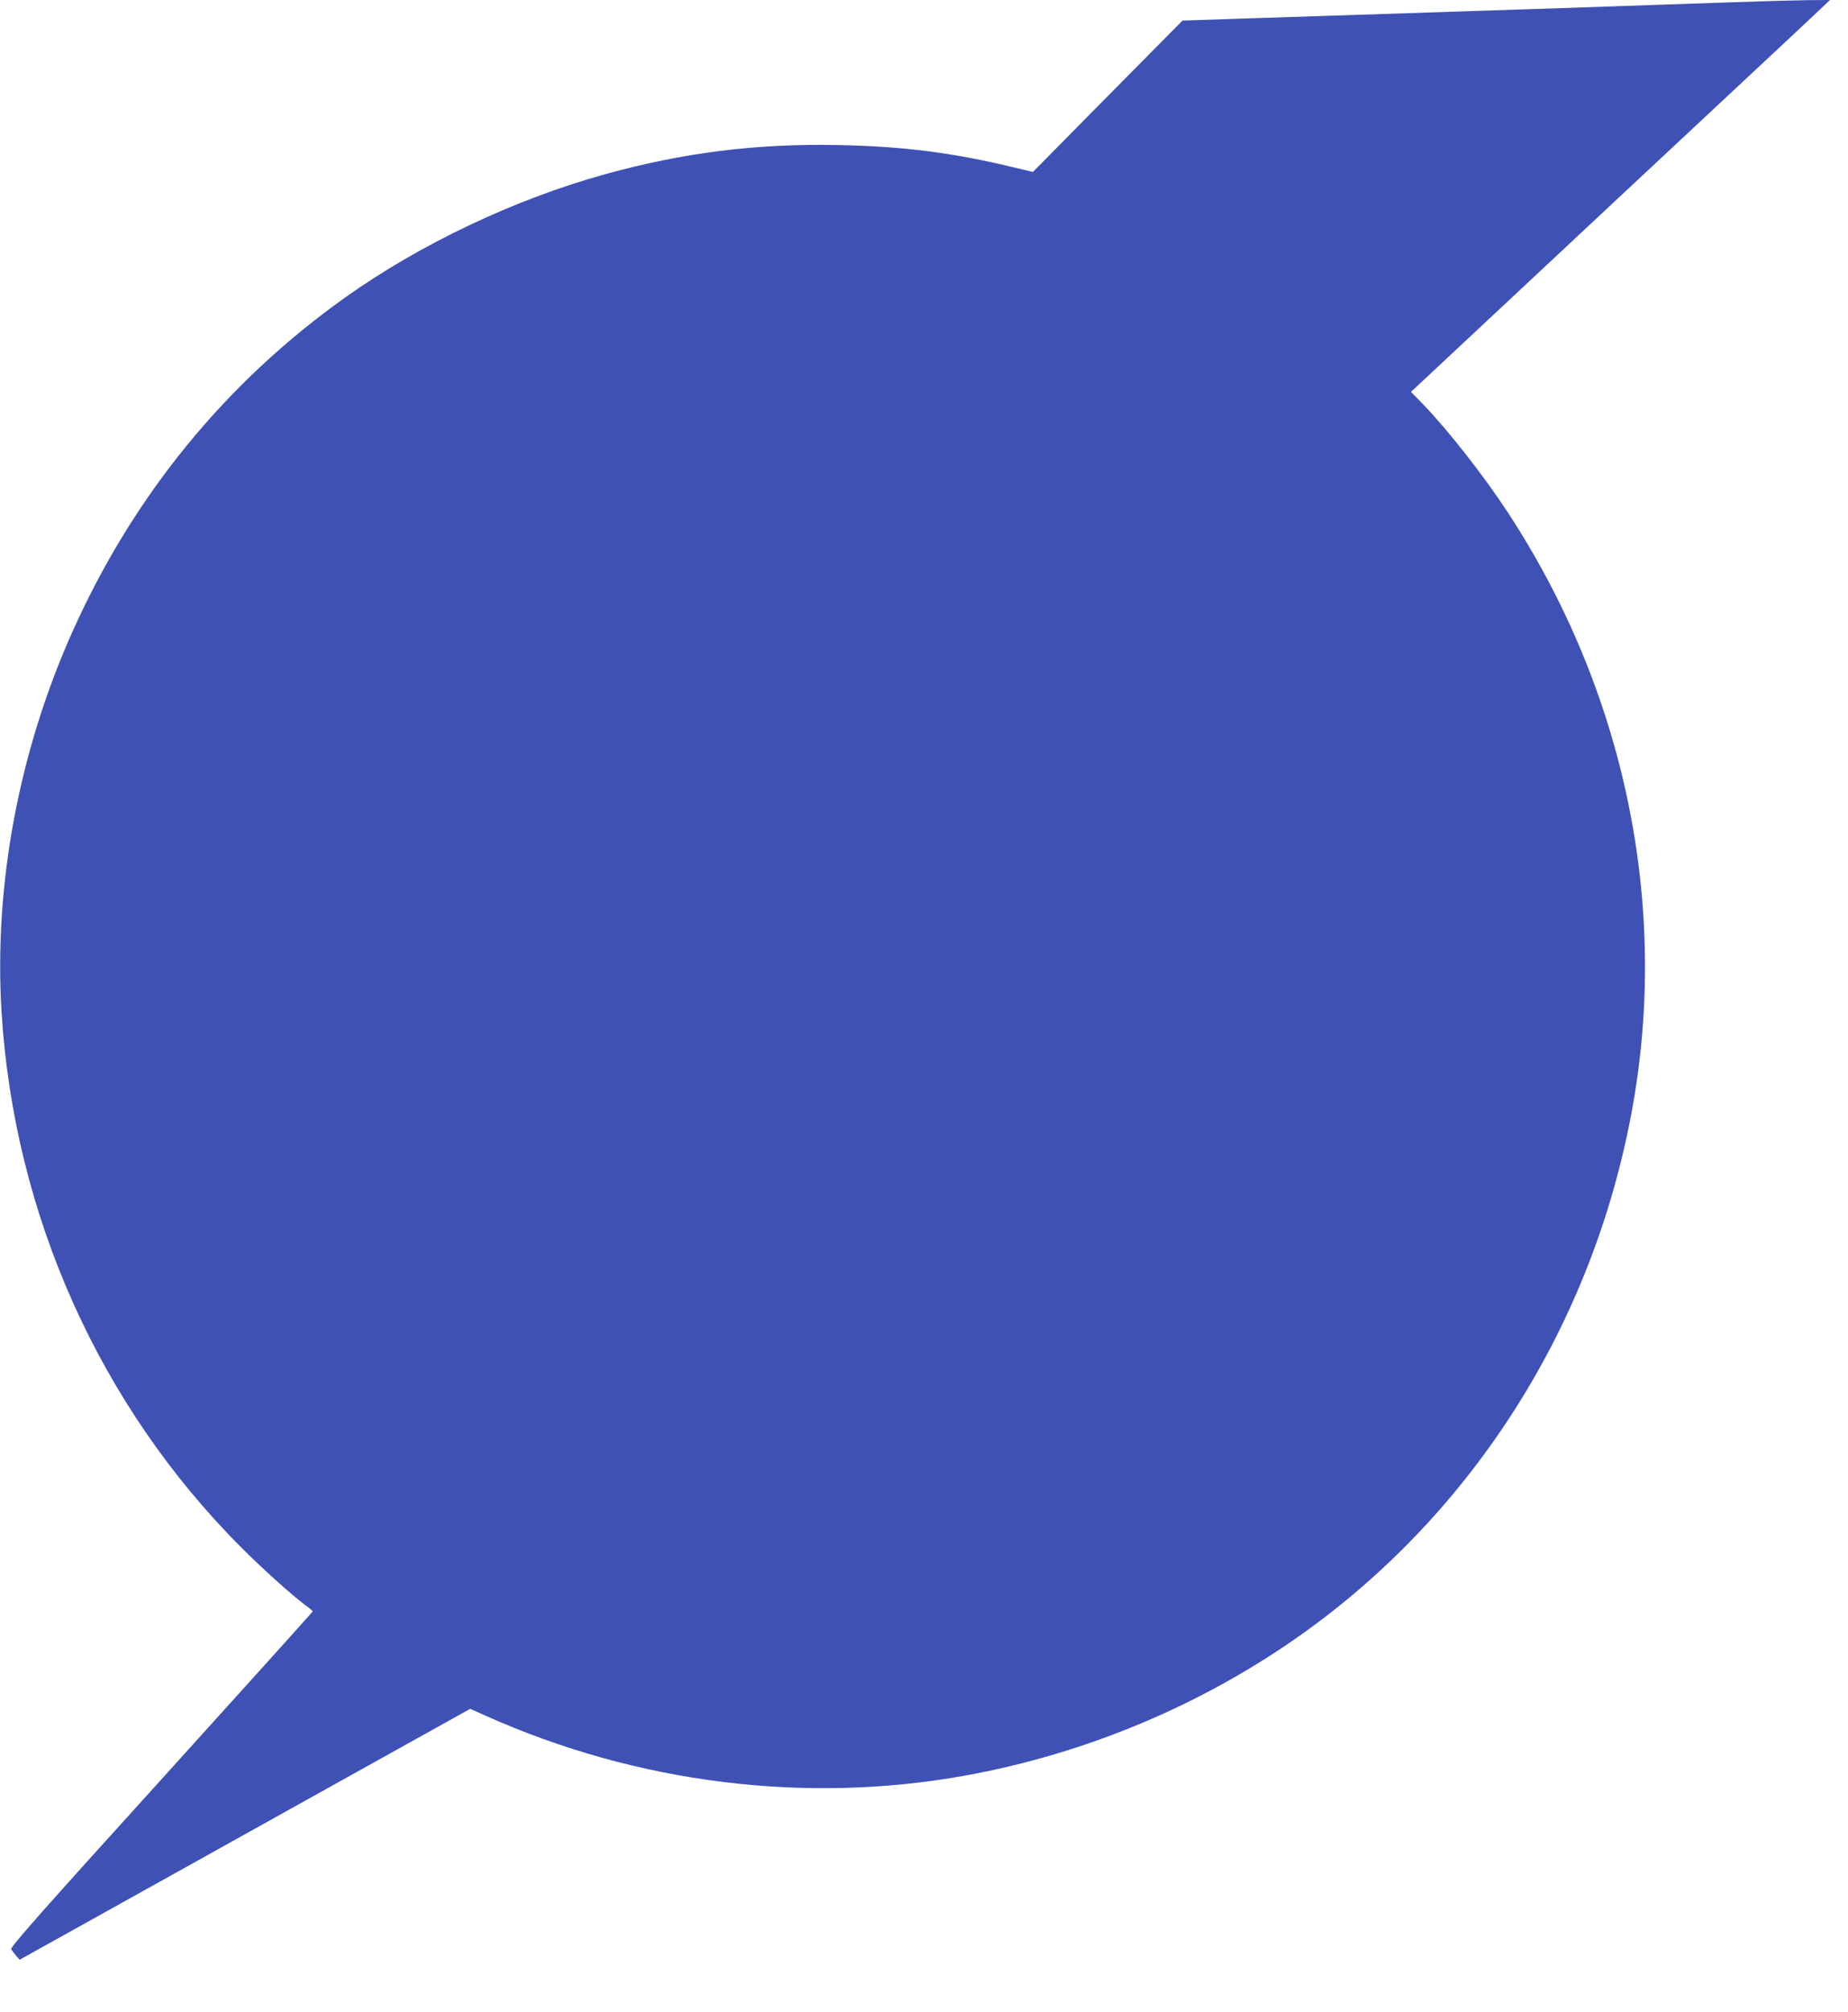 <?xml version="1.0" standalone="no"?>
<!DOCTYPE svg PUBLIC "-//W3C//DTD SVG 20010904//EN"
 "http://www.w3.org/TR/2001/REC-SVG-20010904/DTD/svg10.dtd">
<svg version="1.0" xmlns="http://www.w3.org/2000/svg"
 width="1176pt" height="1280pt" viewBox="0 0 1176 1280"
 preserveAspectRatio="xMidYMid meet">
<g transform="translate(0,1280) scale(0.1,-0.1)"
fill="#3f51b5" stroke="none">
<path d="M11005 12785 c-198 -7 -513 -18 -700 -24 -187 -7 -468 -16 -625 -21
-157 -5 -429 -14 -605 -20 -176 -6 -450 -15 -610 -20 -159 -5 -436 -14 -615
-20 l-325 -11 -476 -481 -476 -482 -113 27 c-391 95 -710 136 -1121 144 -526
11 -994 -48 -1494 -187 -572 -159 -1169 -442 -1645 -780 -761 -541 -1348
-1258 -1736 -2122 -344 -765 -504 -1620 -454 -2428 80 -1288 624 -2503 1526
-3405 137 -138 322 -303 409 -368 24 -17 44 -35 45 -38 0 -3 -434 -484 -964
-1070 -741 -817 -962 -1067 -955 -1079 5 -8 19 -27 31 -41 l23 -26 525 292
c289 161 934 520 1433 798 l909 506 101 -45 c959 -429 2032 -563 3047 -380
770 139 1512 450 2146 901 1097 781 1851 1977 2099 3330 240 1305 -44 2670
-793 3810 -154 234 -377 518 -534 681 l-79 81 213 199 c256 240 1945 1818
2207 2062 102 96 199 187 216 203 l30 29 -140 -1 c-77 -1 -302 -7 -500 -14z"/>
</g>
</svg>
